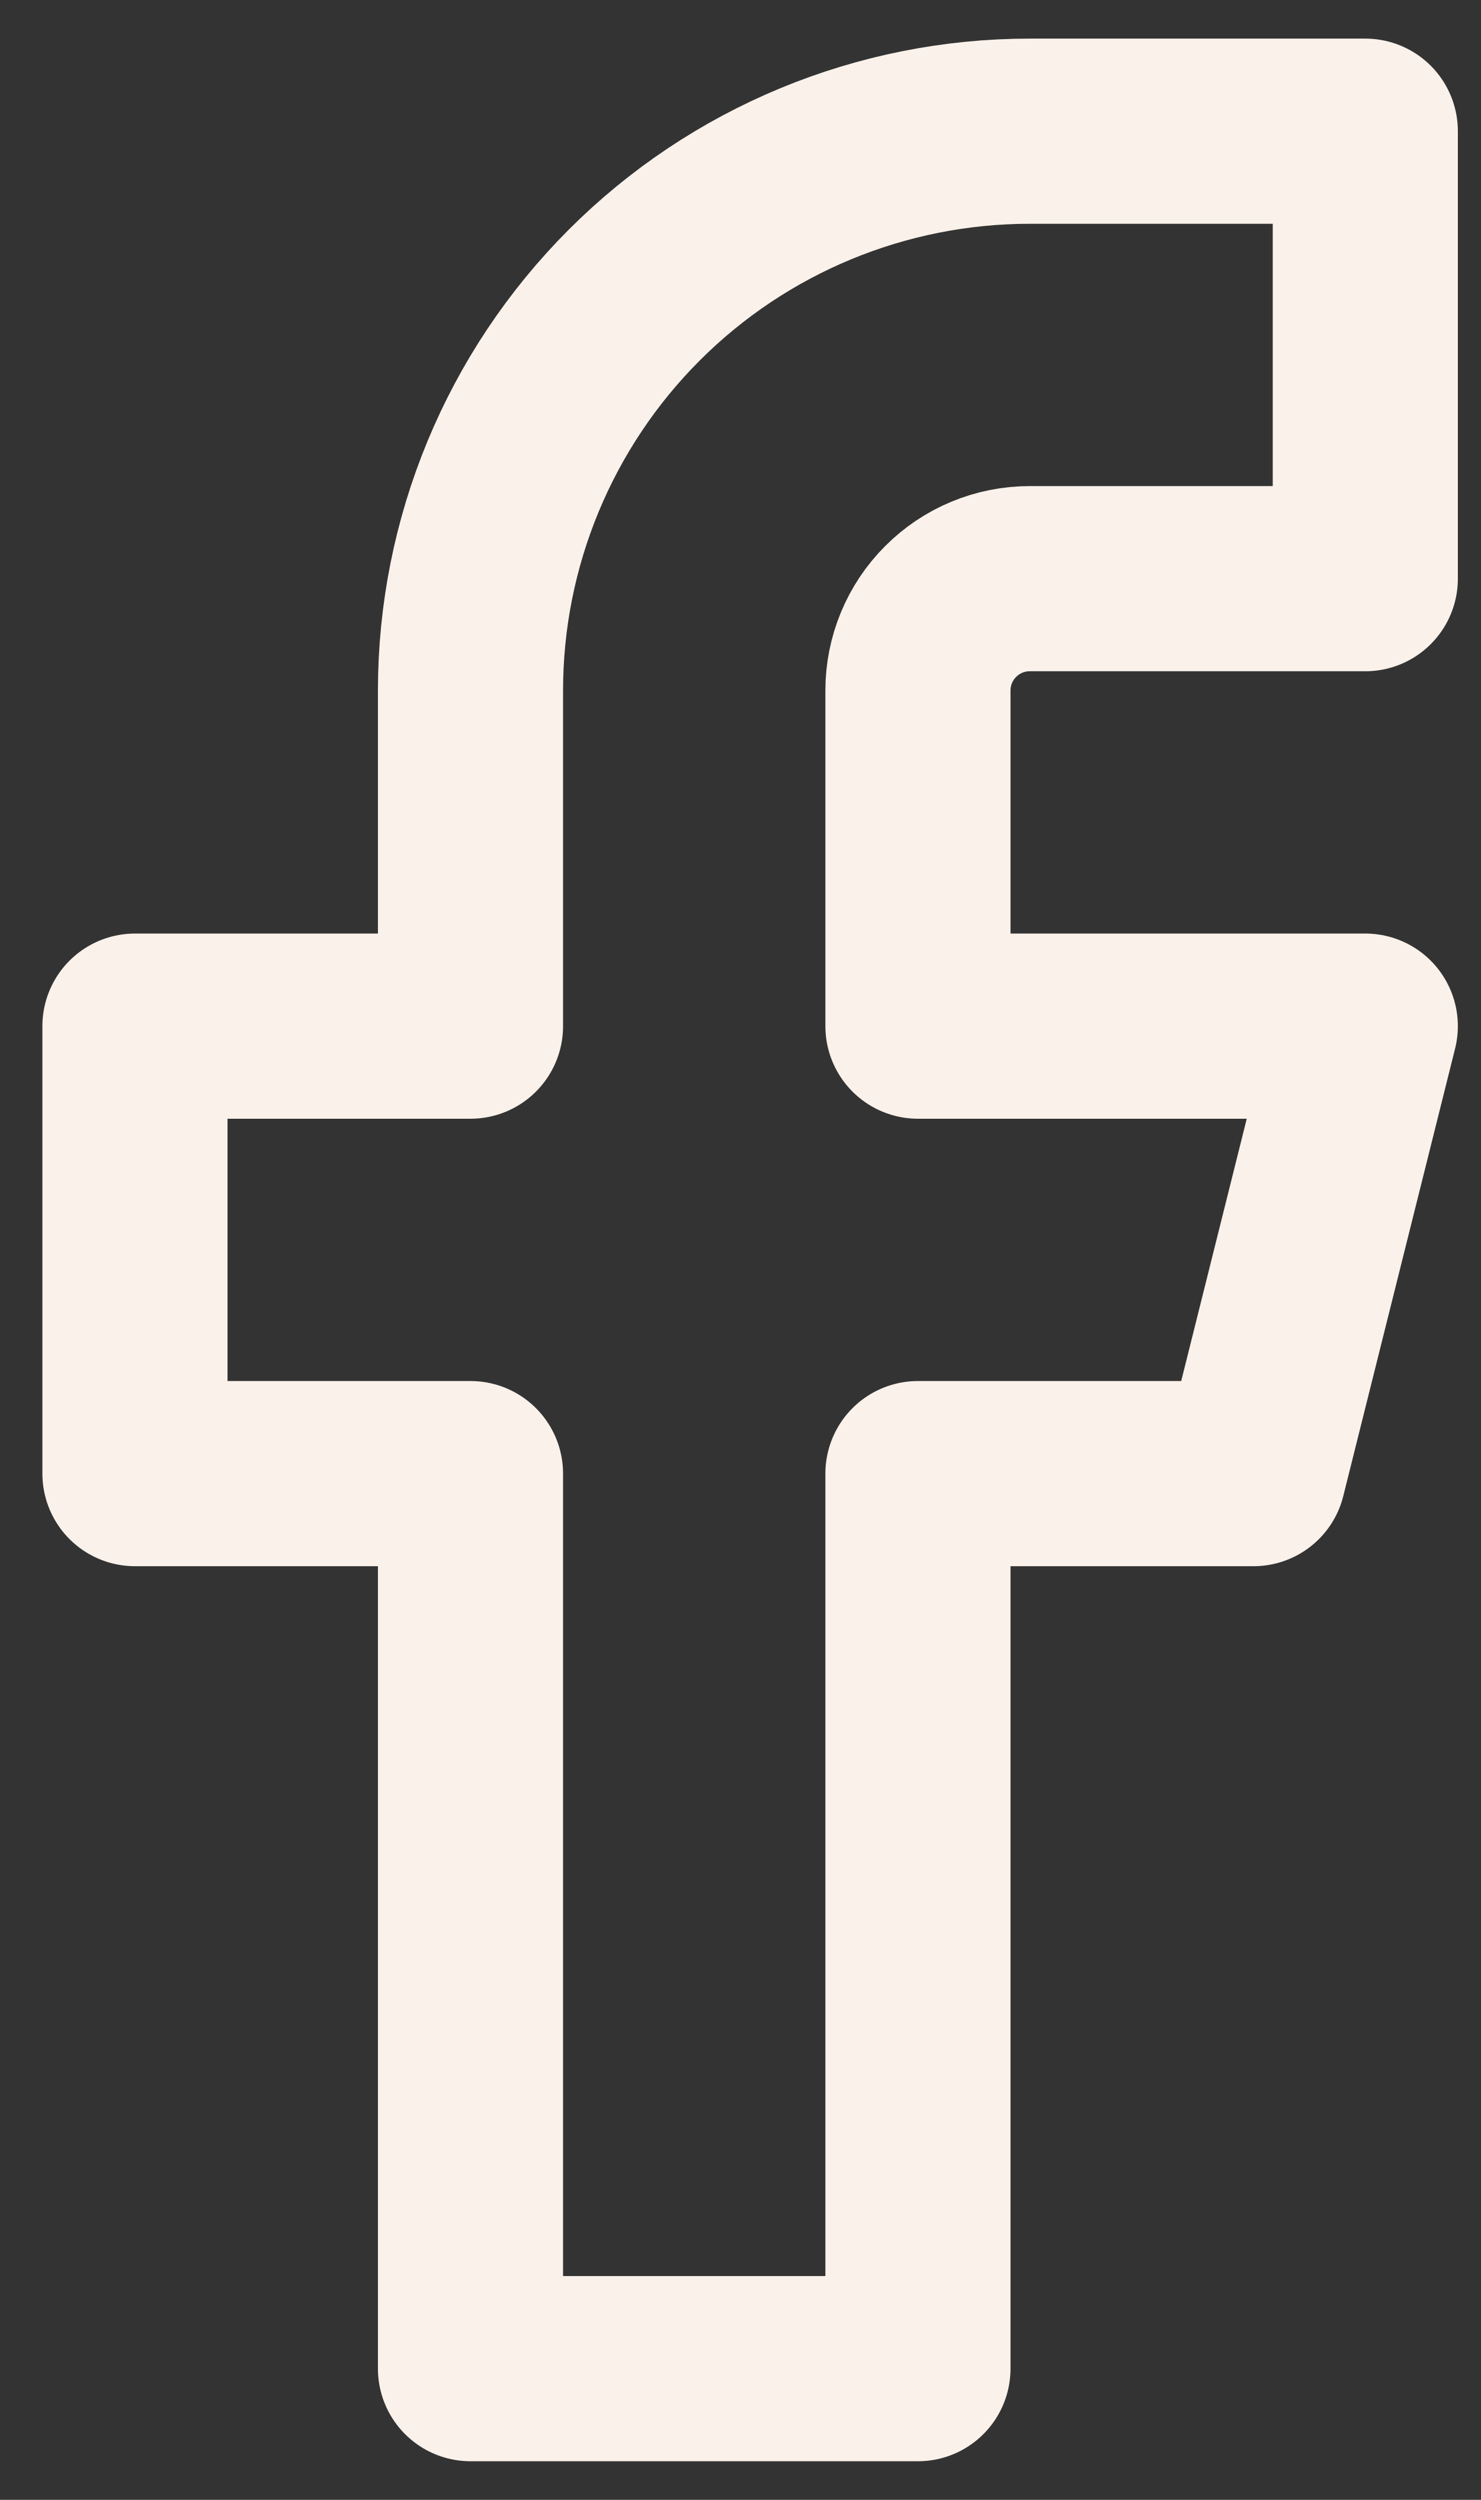<svg xmlns="http://www.w3.org/2000/svg" width="16" height="27" viewBox="0 0 16 27" fill="none"><rect x="0" y="0" width="16" height="27" fill="#333333" stroke="none"/><path d="M14.75 1.417H11.125C9.523 1.417 7.986 2.053 6.853 3.186C5.72 4.319 5.083 5.856 5.083 7.458V11.083H1.458V15.916H5.083V25.583H9.917V15.916H13.542L14.75 11.083H9.917V7.458C9.917 7.138 10.044 6.83 10.271 6.604C10.497 6.377 10.805 6.25 11.125 6.25H14.75V1.417Z" stroke="#F9F1EA" stroke-width="2" stroke-linecap="round" stroke-linejoin="round"></path></svg>
